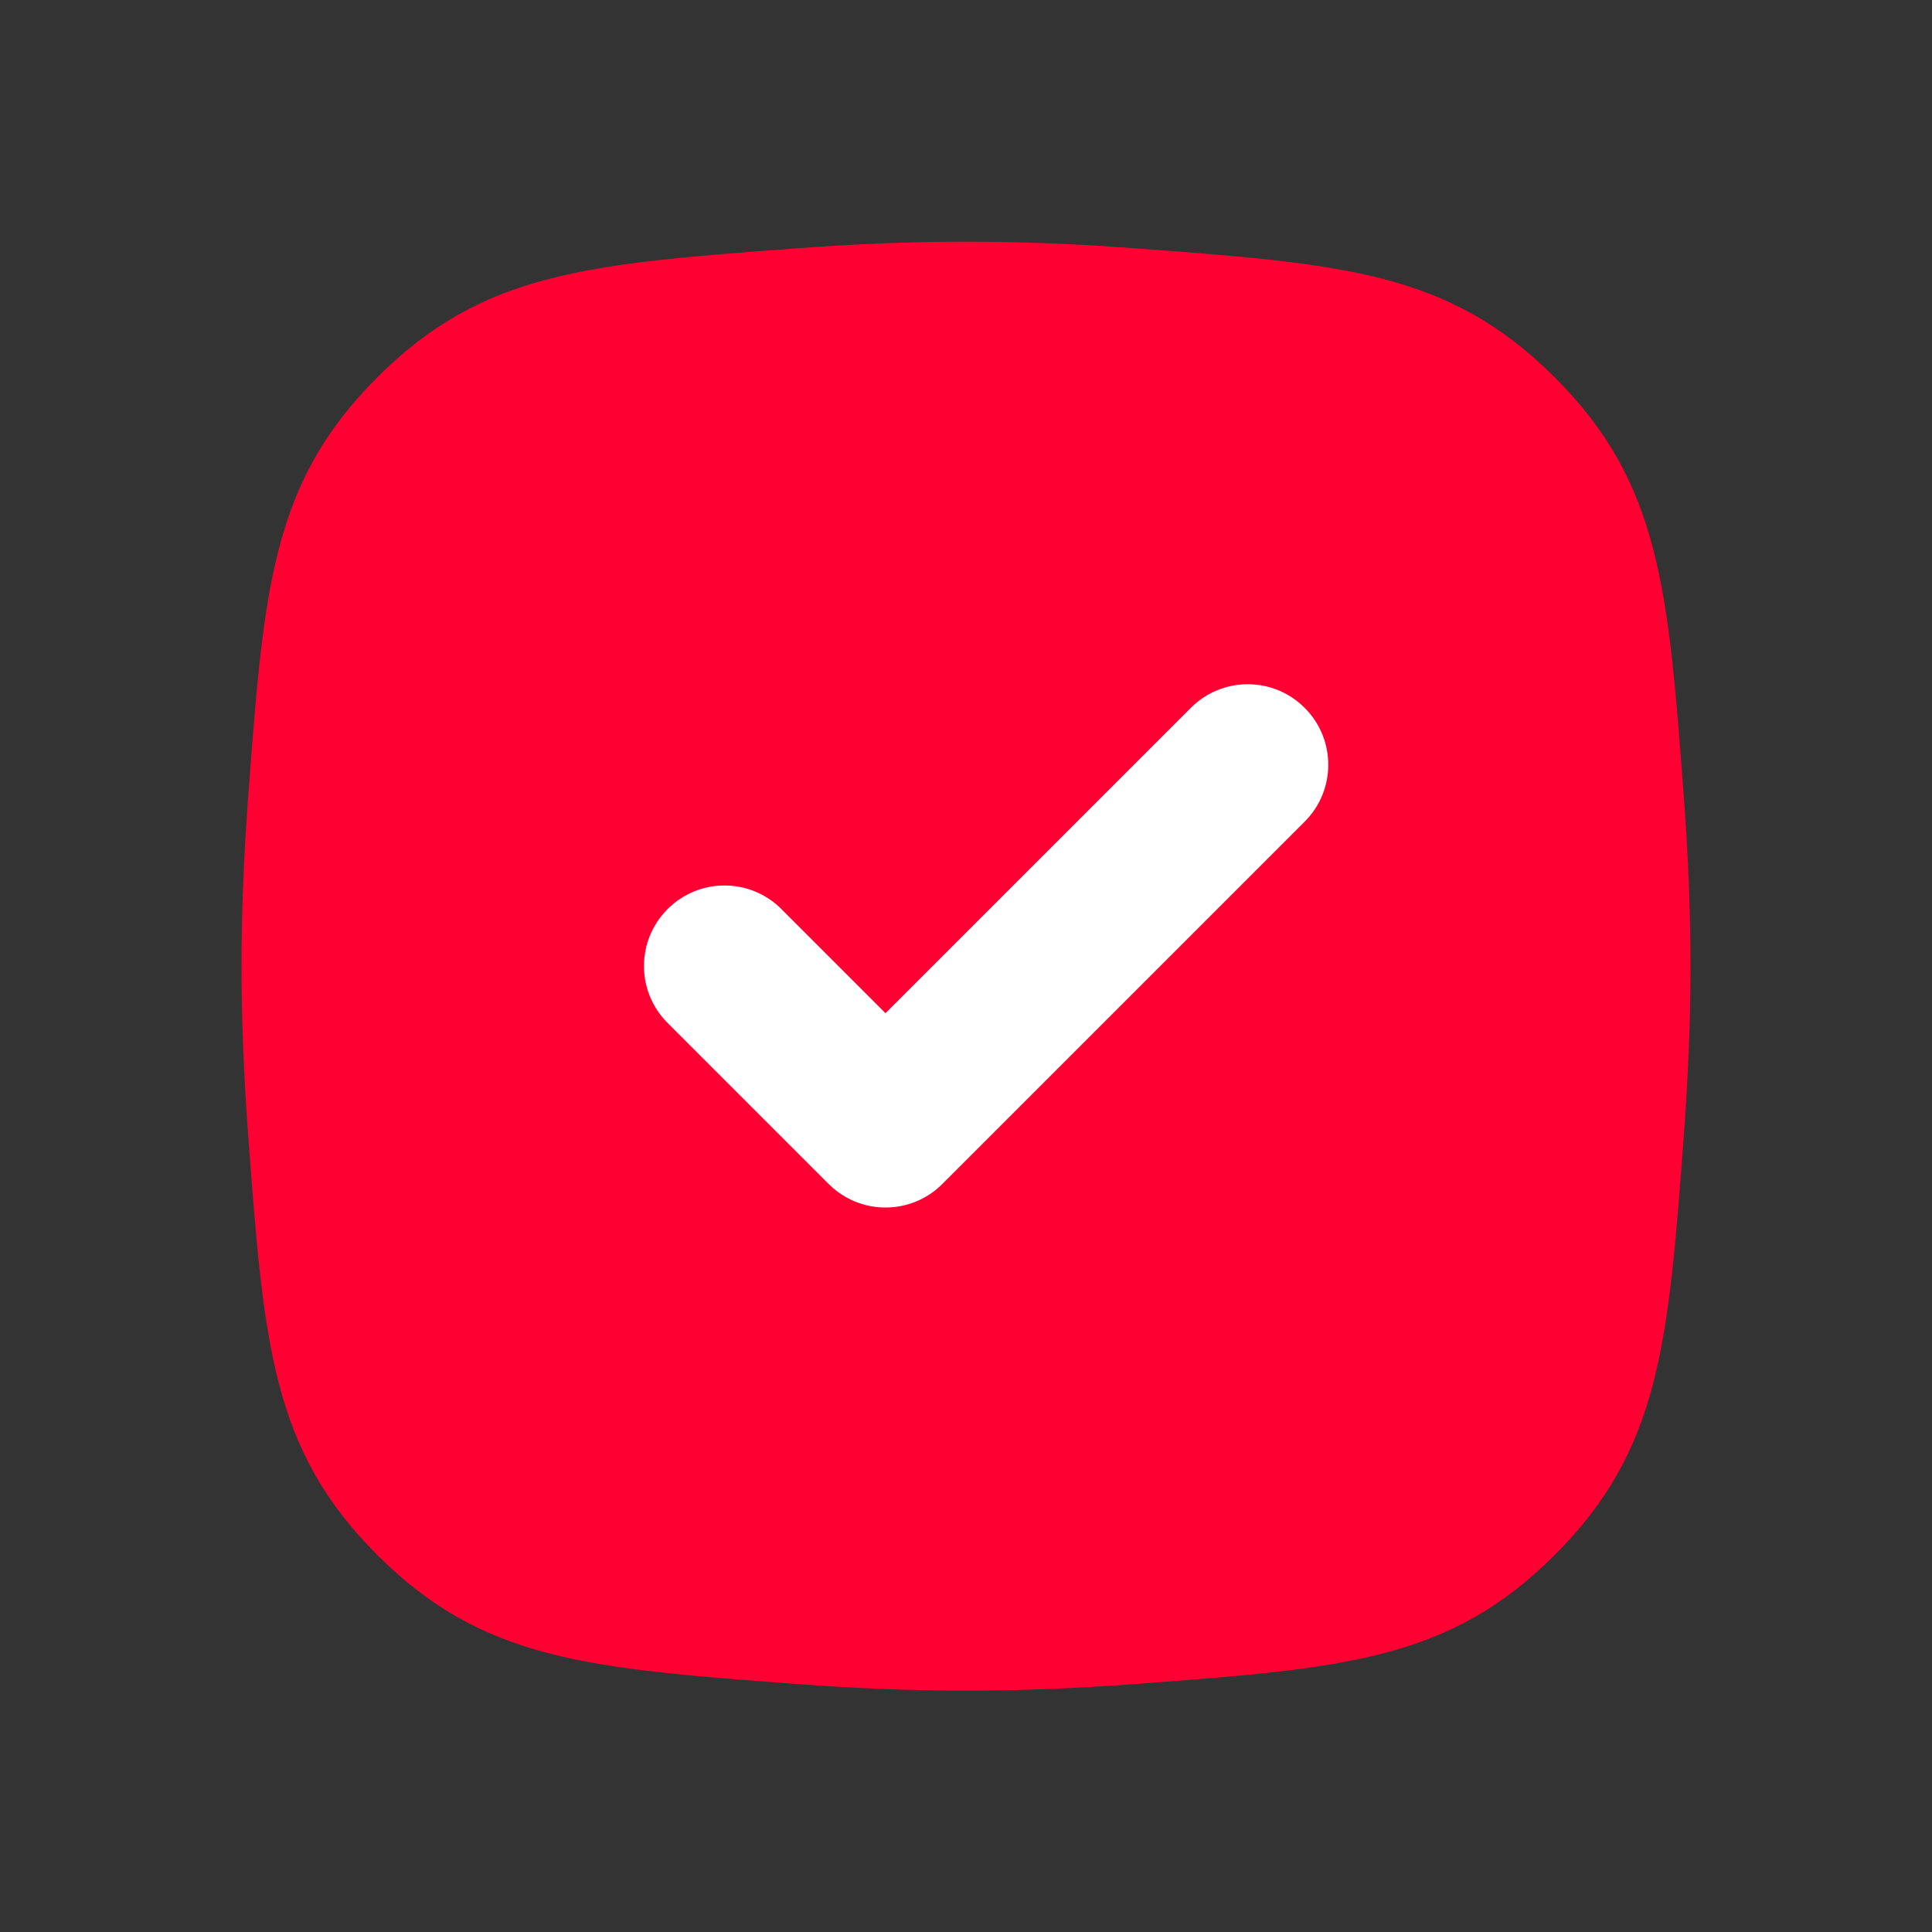 <svg width="24" height="24" viewBox="0 0 24 24" fill="none" xmlns="http://www.w3.org/2000/svg">
<rect x="0" y="0" width="24" height="24" fill="#333333" stroke="none"/>
<path d="M3.081 9.925C3.276 7.309 3.373 6.001 4.686 4.688C5.999 3.375 7.307 3.277 9.923 3.083C10.601 3.032 11.3 3.002 12 3.002C12.7 3.002 13.399 3.032 14.077 3.083C16.693 3.277 18.001 3.375 19.314 4.688C20.627 6.001 20.724 7.309 20.919 9.925C20.969 10.603 21 11.302 21 12.002C21 12.701 20.969 13.401 20.919 14.079C20.724 16.695 20.627 18.003 19.314 19.316C18.001 20.629 16.693 20.726 14.077 20.921C13.399 20.971 12.7 21.002 12 21.002C11.3 21.002 10.601 20.971 9.923 20.921C7.307 20.726 5.999 20.629 4.686 19.316C3.373 18.003 3.276 16.695 3.081 14.079C3.031 13.401 3 12.701 3 12.002C3 11.302 3.031 10.603 3.081 9.925Z" fill="#FF0032"/>
<path fill-rule="evenodd" clip-rule="evenodd" d="M16.207 10.207C16.598 9.817 16.598 9.183 16.207 8.793C15.817 8.402 15.183 8.402 14.793 8.793L11 12.586L9.707 11.293C9.317 10.902 8.683 10.902 8.293 11.293C7.902 11.683 7.902 12.317 8.293 12.707L10.293 14.707C10.683 15.098 11.317 15.098 11.707 14.707L16.207 10.207Z" fill="white"/>
</svg>
